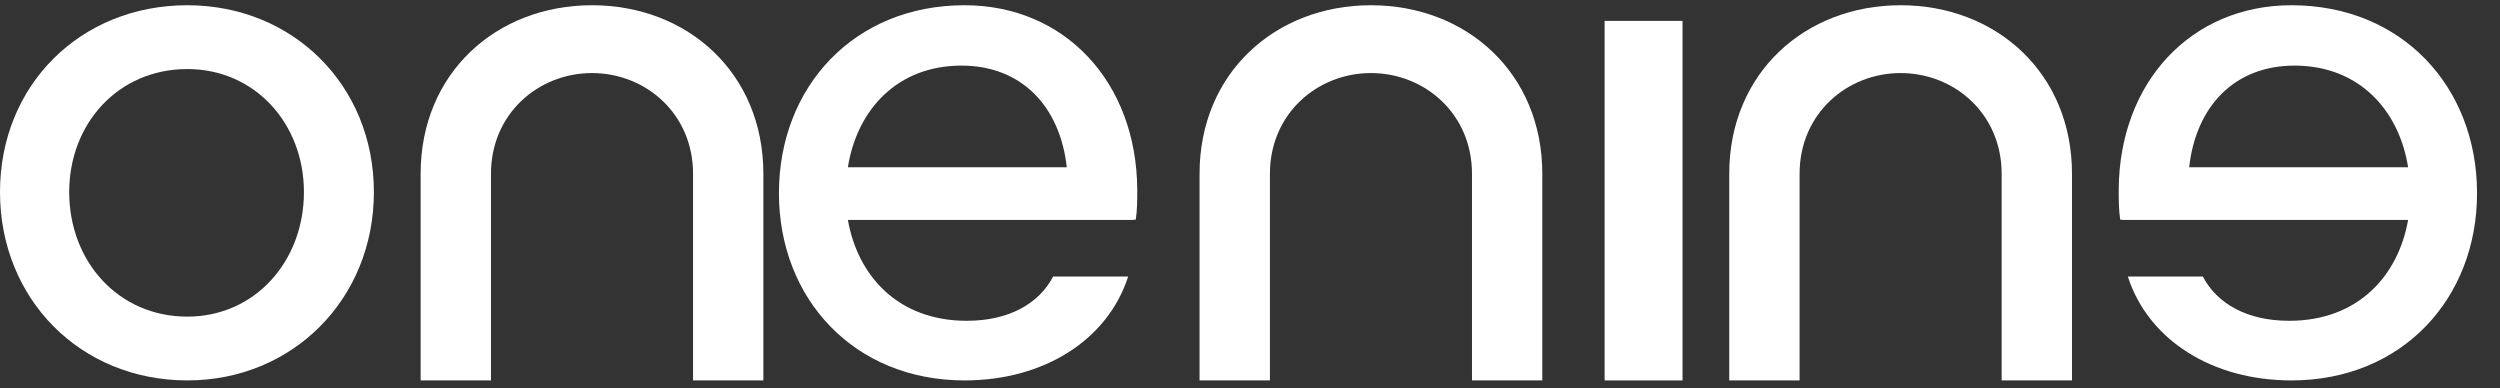 <svg xmlns="http://www.w3.org/2000/svg" width="103" height="16" viewBox="0 0 103 16" fill="none"><rect x="0" y="0" width="103" height="16" fill="#333333" stroke="none"/><g clip-path="url(#clip0_61_1879)"><path d="M12.522 7.913C12.522 5.097 10.507 2.845 7.717 2.845C4.866 2.845 2.851 5.097 2.851 7.913C2.851 10.761 4.866 13.045 7.717 13.045C10.507 13.045 12.522 10.761 12.522 7.913ZM15.404 7.913C15.404 12.325 12.057 15.673 7.717 15.673C3.317 15.673 0 12.325 0 7.913C0 3.502 3.317 0.216 7.717 0.216C12.057 0.216 15.404 3.502 15.404 7.913Z" fill="white"></path><path d="M34.933 6.89H43.952C43.671 4.372 42.08 2.703 39.614 2.703C36.961 2.703 35.307 4.529 34.933 6.89ZM46.792 9.062L46.73 9.031V9.062H34.933C35.338 11.36 36.992 13.217 39.832 13.217C41.549 13.217 42.797 12.525 43.39 11.392H46.48C45.638 14.005 43.016 15.673 39.739 15.673C35.182 15.673 32.092 12.305 32.092 7.96C32.092 3.585 35.182 0.216 39.739 0.216C43.858 0.216 46.824 3.365 46.855 7.803C46.855 8.212 46.855 8.653 46.792 9.062Z" fill="white"></path><path d="M66.11 15.673H69.32V0.86H66.11V15.673Z" fill="white"></path><path d="M94.533 2.703C92.067 2.703 90.475 4.372 90.194 6.89H99.214C98.84 4.529 97.186 2.703 94.533 2.703ZM87.291 7.803C87.323 3.365 90.288 0.216 94.408 0.216C98.964 0.216 102.054 3.585 102.054 7.96C102.054 12.305 98.964 15.673 94.408 15.673C91.131 15.673 88.509 14.005 87.666 11.392H90.756C91.349 12.525 92.598 13.217 94.314 13.217C97.154 13.217 98.808 11.36 99.214 9.062H87.416V9.031L87.354 9.062C87.291 8.653 87.291 8.212 87.291 7.803Z" fill="white"></path><path d="M24.391 0.216C20.453 0.216 17.33 3.007 17.33 7.161V15.673H20.228V7.161C20.228 4.678 22.187 3.01 24.391 3.01C26.594 3.01 28.554 4.678 28.554 7.161V15.673H31.451V7.161C31.451 3.007 28.328 0.216 24.391 0.216Z" fill="white"></path><path d="M56.483 0.216C52.546 0.216 49.422 3.007 49.422 7.161V15.673H52.321V7.161C52.321 4.678 54.279 3.01 56.483 3.01C58.687 3.01 60.646 4.678 60.646 7.161V15.673H63.543V7.161C63.543 3.007 60.42 0.216 56.483 0.216Z" fill="white"></path><path d="M78.306 0.216C74.368 0.216 71.245 3.007 71.245 7.161V15.673H74.143V7.161C74.143 4.678 76.102 3.01 78.306 3.01C80.51 3.01 82.468 4.678 82.468 7.161V15.673H85.366V7.161C85.366 3.007 82.242 0.216 78.306 0.216Z" fill="white"></path></g><defs><clipPath id="clip0_61_1879"><rect width="102.054" height="16" fill="white"></rect></clipPath></defs></svg>